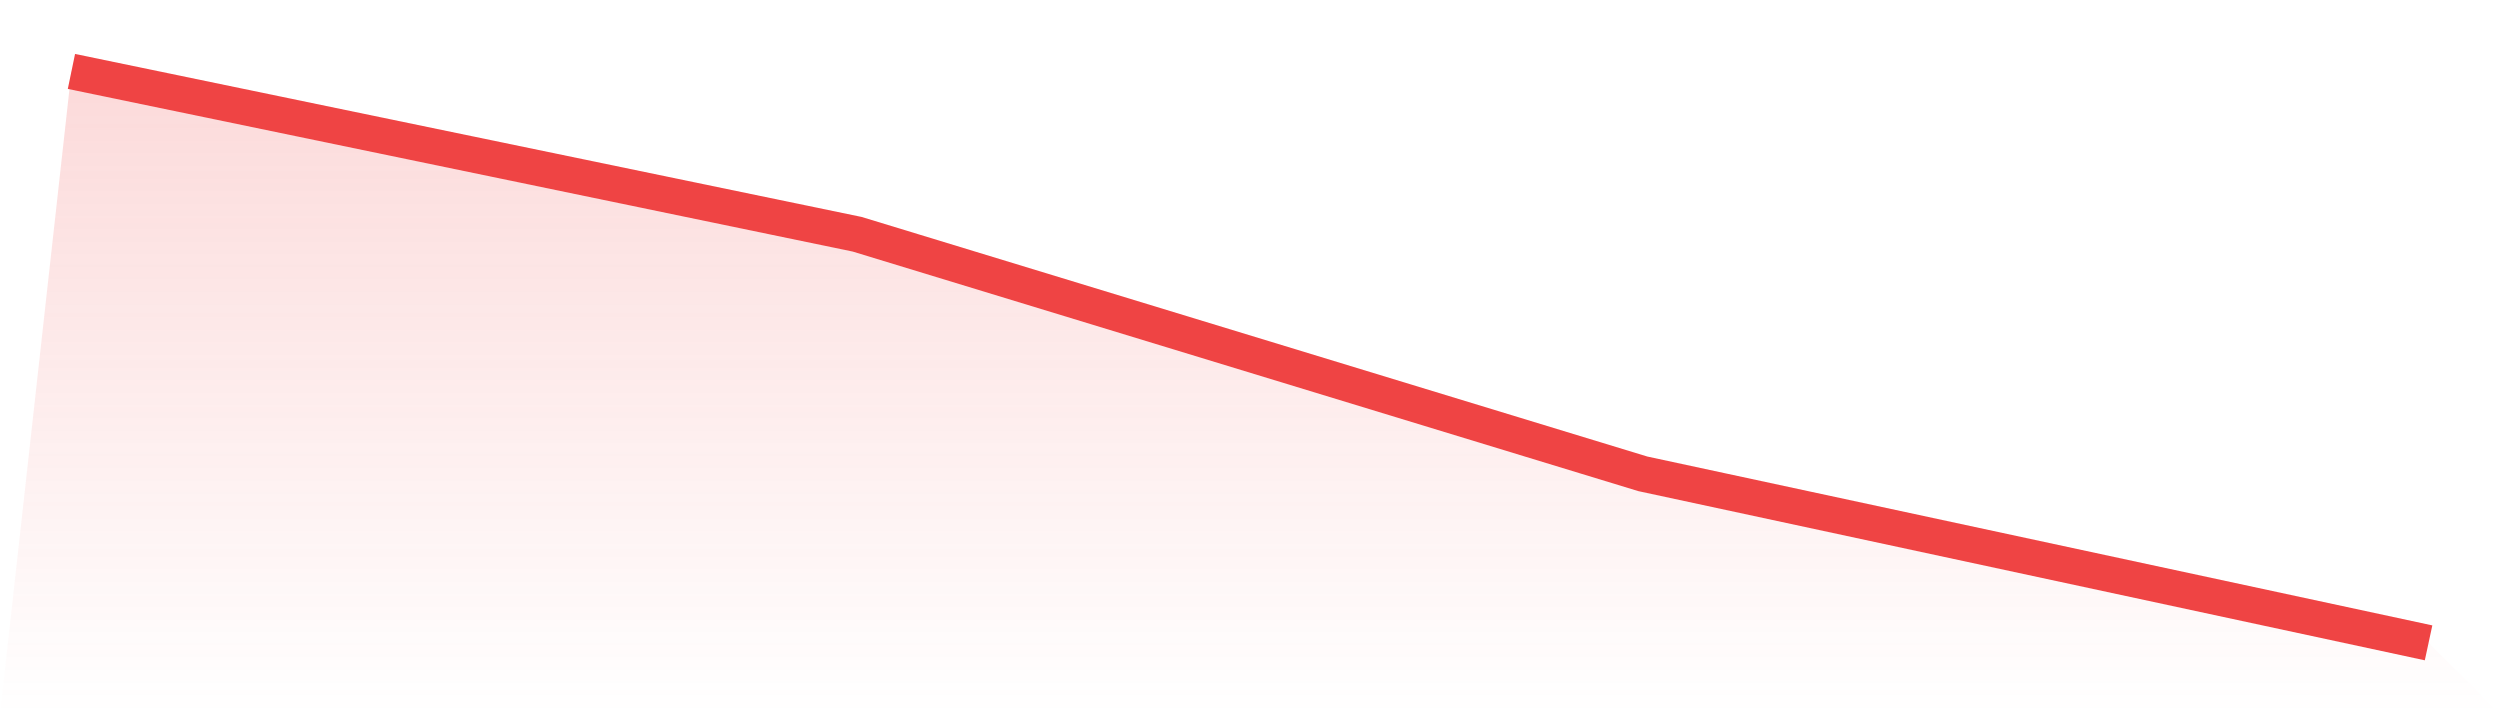 <svg viewBox="0 0 140 40" xmlns="http://www.w3.org/2000/svg">
<defs>
<linearGradient id="gradient" x1="0" x2="0" y1="0" y2="1">
<stop offset="0%" stop-color="#ef4444" stop-opacity="0.2"/>
<stop offset="100%" stop-color="#ef4444" stop-opacity="0"/>
</linearGradient>
</defs>
<path d="M4,4 L4,4 L48,13.118 L92,26.535 L136,36 L140,40 L0,40 z" fill="url(#gradient)"/>
<path d="M4,4 L4,4 L48,13.118 L92,26.535 L136,36" fill="none" stroke="#ef4444" stroke-width="2"/>
</svg>